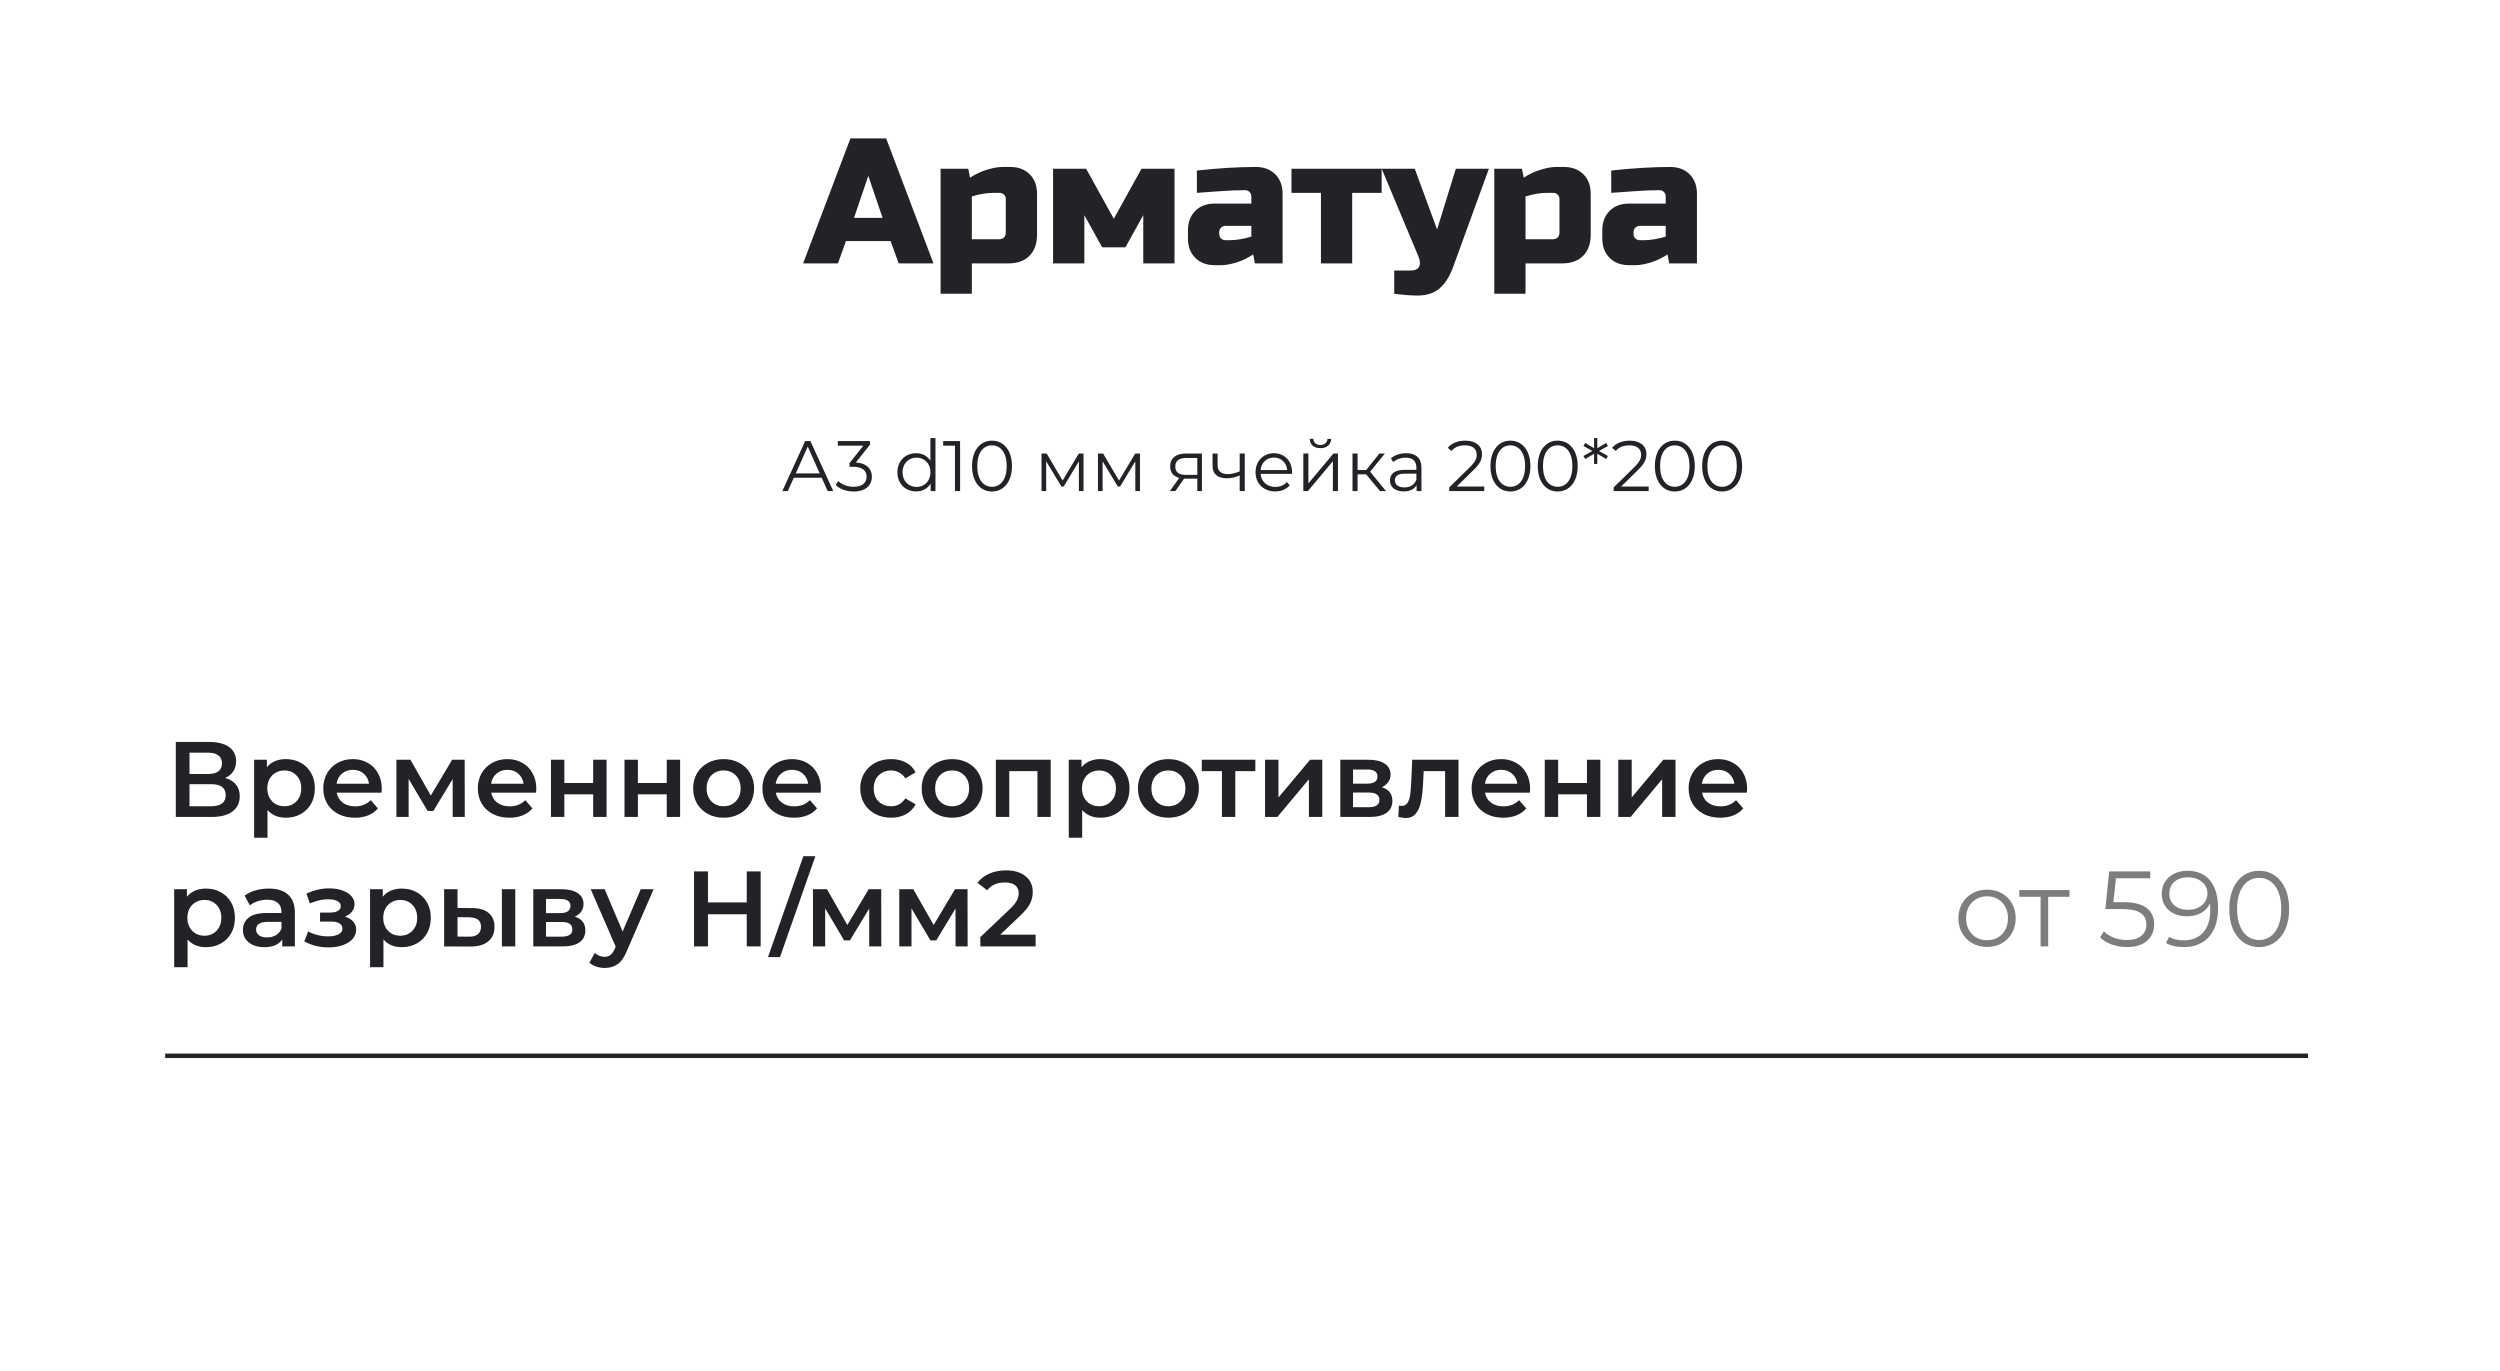 <?xml version="1.0" encoding="UTF-8"?> <svg xmlns="http://www.w3.org/2000/svg" width="560" height="307" viewBox="0 0 560 307" fill="none"> <rect width="560" height="307" fill="white"></rect> <path d="M187.697 59H179.897L190.497 31H198.497L209.097 59H201.297L199.497 54H189.497L187.697 59ZM191.297 48.8H197.697L194.497 39.4L191.297 48.8ZM222.495 43.2C221.082 43.2 219.482 43.467 217.695 44V53.6H223.695C224.762 53.6 225.295 53.067 225.295 52V44.6C225.295 44.2 225.162 43.867 224.895 43.6C224.629 43.333 224.295 43.2 223.895 43.2H222.495ZM217.695 59V65.8H210.695V37.8H216.895L217.295 39.8C218.549 38.973 219.829 38.373 221.135 38C222.469 37.6 223.589 37.4 224.495 37.4H226.295C228.109 37.4 229.562 37.947 230.655 39.04C231.749 40.133 232.295 41.587 232.295 43.4V52.6C232.295 54.6 231.722 56.173 230.575 57.32C229.455 58.44 227.895 59 225.895 59H217.695ZM252.091 55.4H246.891L242.891 48.2V59H235.891V37.8H243.291L249.491 49L255.691 37.8H263.091V59H256.091V48.2L252.091 55.4ZM275.502 53.8C276.915 53.8 278.515 53.533 280.302 53V50.6H274.502C274.102 50.6 273.768 50.733 273.502 51C273.235 51.267 273.102 51.6 273.102 52V52.4C273.102 52.8 273.235 53.133 273.502 53.4C273.768 53.667 274.102 53.8 274.502 53.8H275.502ZM268.102 38.2C272.982 37.667 277.382 37.4 281.302 37.4C283.115 37.4 284.568 37.947 285.662 39.04C286.755 40.133 287.302 41.587 287.302 43.4V59H281.102L280.702 57C279.448 57.827 278.155 58.44 276.822 58.84C275.515 59.213 274.408 59.4 273.502 59.4H272.102C270.288 59.4 268.835 58.853 267.742 57.76C266.648 56.667 266.102 55.213 266.102 53.4V51.6C266.102 49.787 266.648 48.333 267.742 47.24C268.835 46.147 270.288 45.6 272.102 45.6H280.302V44C280.302 43.6 280.168 43.267 279.902 43C279.635 42.733 279.302 42.6 278.902 42.6C277.168 42.6 275.248 42.68 273.142 42.84C271.062 43 269.382 43.12 268.102 43.2V38.2ZM302.891 43.2V59H295.891V43.2H289.291V37.8H309.491V43.2H302.891ZM317.506 66.2C316.093 66.2 314.36 66.067 312.306 65.8V60.6H315.906C316.92 60.6 317.573 60.32 317.866 59.76C318.186 59.2 318.133 58.413 317.706 57.4L309.506 37.8H316.906L321.906 51.4L326.106 37.8H333.506L325.506 59.8C324.733 61.907 323.733 63.493 322.506 64.56C321.28 65.653 319.613 66.2 317.506 66.2ZM346.519 43.2C345.105 43.2 343.505 43.467 341.719 44V53.6H347.719C348.785 53.6 349.319 53.067 349.319 52V44.6C349.319 44.2 349.185 43.867 348.919 43.6C348.652 43.333 348.319 43.2 347.919 43.2H346.519ZM341.719 59V65.8H334.719V37.8H340.919L341.319 39.8C342.572 38.973 343.852 38.373 345.159 38C346.492 37.6 347.612 37.4 348.519 37.4H350.319C352.132 37.4 353.585 37.947 354.679 39.04C355.772 40.133 356.319 41.587 356.319 43.4V52.6C356.319 54.6 355.745 56.173 354.599 57.32C353.479 58.44 351.919 59 349.919 59H341.719ZM368.314 53.8C369.727 53.8 371.327 53.533 373.114 53V50.6H367.314C366.914 50.6 366.581 50.733 366.314 51C366.047 51.267 365.914 51.6 365.914 52V52.4C365.914 52.8 366.047 53.133 366.314 53.4C366.581 53.667 366.914 53.8 367.314 53.8H368.314ZM360.914 38.2C365.794 37.667 370.194 37.4 374.114 37.4C375.927 37.4 377.381 37.947 378.474 39.04C379.567 40.133 380.114 41.587 380.114 43.4V59H373.914L373.514 57C372.261 57.827 370.967 58.44 369.634 58.84C368.327 59.213 367.221 59.4 366.314 59.4H364.914C363.101 59.4 361.647 58.853 360.554 57.76C359.461 56.667 358.914 55.213 358.914 53.4V51.6C358.914 49.787 359.461 48.333 360.554 47.24C361.647 46.147 363.101 45.6 364.914 45.6H373.114V44C373.114 43.6 372.981 43.267 372.714 43C372.447 42.733 372.114 42.6 371.714 42.6C369.981 42.6 368.061 42.68 365.954 42.84C363.874 43 362.194 43.12 360.914 43.2V38.2Z" fill="#232327"></path> <path d="M185.4 110H186.648L181.528 98.8H180.36L175.24 110H176.472L177.816 107.008H184.056L185.4 110ZM178.248 106.048L180.936 100.032L183.624 106.048H178.248ZM191.703 103.6L194.871 99.616V98.8H187.671V99.824H193.399L190.295 103.712V104.56H191.095C193.175 104.56 194.119 105.44 194.119 106.784C194.119 108.176 193.095 109.04 191.239 109.04C189.783 109.04 188.487 108.496 187.767 107.744L187.207 108.656C188.071 109.536 189.623 110.096 191.239 110.096C193.943 110.096 195.303 108.656 195.303 106.784C195.303 104.992 194.103 103.728 191.703 103.6ZM208.409 98.128V103.184C207.705 102.096 206.553 101.52 205.209 101.52C202.809 101.52 201.017 103.248 201.017 105.792C201.017 108.336 202.809 110.08 205.209 110.08C206.601 110.08 207.769 109.472 208.457 108.336V110H209.545V98.128H208.409ZM205.305 109.072C203.513 109.072 202.169 107.76 202.169 105.792C202.169 103.824 203.513 102.512 205.305 102.512C207.081 102.512 208.425 103.824 208.425 105.792C208.425 107.76 207.081 109.072 205.305 109.072ZM211.269 98.8V99.824H213.909V110H215.061V98.8H211.269ZM222.202 110.096C224.794 110.096 226.682 107.968 226.682 104.4C226.682 100.832 224.794 98.704 222.202 98.704C219.61 98.704 217.738 100.832 217.738 104.4C217.738 107.968 219.61 110.096 222.202 110.096ZM222.202 109.04C220.25 109.04 218.906 107.392 218.906 104.4C218.906 101.408 220.25 99.76 222.202 99.76C224.154 99.76 225.498 101.408 225.498 104.4C225.498 107.392 224.154 109.04 222.202 109.04ZM241.656 101.584L238.024 107.648L234.456 101.584H233.304V110H234.344V103.328L237.752 108.976H238.264L241.672 103.344V110H242.712V101.584H241.656ZM254.296 101.584L250.664 107.648L247.096 101.584H245.944V110H246.984V103.328L250.392 108.976H250.904L254.312 103.344V110H255.352V101.584H254.296ZM265.7 101.584C263.524 101.584 262.116 102.544 262.116 104.464C262.116 105.824 262.852 106.704 264.148 107.056L262.052 110H263.284L265.236 107.216H265.556H268.196V110H269.236V101.584H265.7ZM263.268 104.496C263.268 103.152 264.164 102.592 265.732 102.592H268.196V106.368H265.652C264.084 106.368 263.268 105.776 263.268 104.496ZM277.691 101.584V105.584C276.747 105.984 275.851 106.208 275.035 106.208C273.627 106.208 272.747 105.568 272.747 104.288V101.584H271.611V104.352C271.611 106.256 272.859 107.136 274.827 107.136C275.771 107.136 276.747 106.912 277.691 106.496V110H278.827V101.584H277.691ZM289.43 105.792C289.43 103.264 287.718 101.52 285.35 101.52C282.982 101.52 281.238 103.296 281.238 105.792C281.238 108.288 283.03 110.08 285.654 110.08C286.982 110.08 288.15 109.6 288.902 108.704L288.262 107.968C287.622 108.704 286.71 109.072 285.686 109.072C283.846 109.072 282.502 107.904 282.374 106.144H289.414C289.414 106.016 289.43 105.888 289.43 105.792ZM285.35 102.496C286.998 102.496 288.198 103.648 288.342 105.296H282.374C282.518 103.648 283.718 102.496 285.35 102.496ZM295.768 100.384C297.192 100.384 298.136 99.648 298.168 98.304H297.352C297.32 99.152 296.68 99.68 295.768 99.68C294.856 99.68 294.216 99.152 294.2 98.304H293.384C293.416 99.648 294.344 100.384 295.768 100.384ZM291.944 110H292.968L298.568 103.312V110H299.704V101.584H298.696L293.08 108.272V101.584H291.944V110ZM309.12 110H310.464L306.912 105.664L310.224 101.584H308.992L306.032 105.28H304.096V101.584H302.96V110H304.096V106.256H306.016L309.12 110ZM314.996 101.52C313.668 101.52 312.42 101.936 311.572 102.656L312.084 103.504C312.772 102.896 313.796 102.512 314.884 102.512C316.452 102.512 317.268 103.296 317.268 104.736V105.248H314.596C312.18 105.248 311.348 106.336 311.348 107.632C311.348 109.088 312.516 110.08 314.42 110.08C315.812 110.08 316.804 109.552 317.316 108.688V110H318.404V104.784C318.404 102.608 317.172 101.52 314.996 101.52ZM314.596 109.184C313.252 109.184 312.468 108.576 312.468 107.6C312.468 106.736 312.996 106.096 314.628 106.096H317.268V107.472C316.82 108.576 315.876 109.184 314.596 109.184ZM326.32 108.976L330.128 105.232C331.632 103.76 331.968 102.8 331.968 101.728C331.968 99.856 330.528 98.704 328.256 98.704C326.544 98.704 325.152 99.28 324.288 100.304L325.104 101.008C325.84 100.16 326.848 99.76 328.16 99.76C329.872 99.76 330.784 100.56 330.784 101.856C330.784 102.624 330.544 103.376 329.28 104.624L324.624 109.184V110H332.48V108.976H326.32ZM338.327 110.096C340.919 110.096 342.807 107.968 342.807 104.4C342.807 100.832 340.919 98.704 338.327 98.704C335.735 98.704 333.863 100.832 333.863 104.4C333.863 107.968 335.735 110.096 338.327 110.096ZM338.327 109.04C336.375 109.04 335.031 107.392 335.031 104.4C335.031 101.408 336.375 99.76 338.327 99.76C340.279 99.76 341.623 101.408 341.623 104.4C341.623 107.392 340.279 109.04 338.327 109.04ZM348.921 110.096C351.513 110.096 353.401 107.968 353.401 104.4C353.401 100.832 351.513 98.704 348.921 98.704C346.329 98.704 344.457 100.832 344.457 104.4C344.457 107.968 346.329 110.096 348.921 110.096ZM348.921 109.04C346.969 109.04 345.625 107.392 345.625 104.4C345.625 101.408 346.969 99.76 348.921 99.76C350.873 99.76 352.217 101.408 352.217 104.4C352.217 107.392 350.873 109.04 348.921 109.04ZM360.168 99.904L359.8 99.216L357.8 100.4V98.128H357.064L357.08 100.4L355.08 99.216L354.696 99.904L356.696 101.024L354.696 102.144L355.08 102.816L357.08 101.648L357.064 103.92H357.8V101.648L359.8 102.816L360.168 102.144L358.184 101.024L360.168 99.904ZM363.148 108.976L366.956 105.232C368.46 103.76 368.796 102.8 368.796 101.728C368.796 99.856 367.356 98.704 365.084 98.704C363.372 98.704 361.98 99.28 361.116 100.304L361.932 101.008C362.668 100.16 363.676 99.76 364.988 99.76C366.7 99.76 367.612 100.56 367.612 101.856C367.612 102.624 367.372 103.376 366.108 104.624L361.452 109.184V110H369.308V108.976H363.148ZM375.155 110.096C377.747 110.096 379.635 107.968 379.635 104.4C379.635 100.832 377.747 98.704 375.155 98.704C372.563 98.704 370.691 100.832 370.691 104.4C370.691 107.968 372.563 110.096 375.155 110.096ZM375.155 109.04C373.203 109.04 371.859 107.392 371.859 104.4C371.859 101.408 373.203 99.76 375.155 99.76C377.107 99.76 378.451 101.408 378.451 104.4C378.451 107.392 377.107 109.04 375.155 109.04ZM385.749 110.096C388.341 110.096 390.229 107.968 390.229 104.4C390.229 100.832 388.341 98.704 385.749 98.704C383.157 98.704 381.285 100.832 381.285 104.4C381.285 107.968 383.157 110.096 385.749 110.096ZM385.749 109.04C383.797 109.04 382.453 107.392 382.453 104.4C382.453 101.408 383.797 99.76 385.749 99.76C387.701 99.76 389.045 101.408 389.045 104.4C389.045 107.392 387.701 109.04 385.749 109.04Z" fill="#232327"></path> <path d="M50.416 174.264C51.488 174.552 52.304 175.048 52.864 175.752C53.424 176.44 53.704 177.304 53.704 178.344C53.704 179.816 53.16 180.96 52.072 181.776C50.984 182.592 49.408 183 47.344 183H39.376V166.2H46.888C48.776 166.2 50.248 166.576 51.304 167.328C52.36 168.08 52.888 169.144 52.888 170.52C52.888 171.4 52.672 172.16 52.24 172.8C51.824 173.44 51.216 173.928 50.416 174.264ZM42.448 173.376H46.624C47.632 173.376 48.4 173.176 48.928 172.776C49.456 172.376 49.72 171.784 49.72 171C49.72 170.216 49.456 169.624 48.928 169.224C48.4 168.808 47.632 168.6 46.624 168.6H42.448V173.376ZM47.248 180.6C49.456 180.6 50.56 179.768 50.56 178.104C50.56 176.472 49.456 175.656 47.248 175.656H42.448V180.6H47.248ZM64.026 170.04C65.274 170.04 66.386 170.312 67.362 170.856C68.354 171.4 69.13 172.168 69.69 173.16C70.25 174.152 70.53 175.296 70.53 176.592C70.53 177.888 70.25 179.04 69.69 180.048C69.13 181.04 68.354 181.808 67.362 182.352C66.386 182.896 65.274 183.168 64.026 183.168C62.298 183.168 60.93 182.592 59.922 181.44V187.656H56.922V170.184H59.778V171.864C60.274 171.256 60.882 170.8 61.602 170.496C62.338 170.192 63.146 170.04 64.026 170.04ZM63.69 180.6C64.794 180.6 65.698 180.232 66.402 179.496C67.122 178.76 67.482 177.792 67.482 176.592C67.482 175.392 67.122 174.424 66.402 173.688C65.698 172.952 64.794 172.584 63.69 172.584C62.97 172.584 62.322 172.752 61.746 173.088C61.17 173.408 60.714 173.872 60.378 174.48C60.042 175.088 59.874 175.792 59.874 176.592C59.874 177.392 60.042 178.096 60.378 178.704C60.714 179.312 61.17 179.784 61.746 180.12C62.322 180.44 62.97 180.6 63.69 180.6ZM85.516 176.664C85.516 176.872 85.5 177.168 85.468 177.552H75.412C75.588 178.496 76.044 179.248 76.78 179.808C77.532 180.352 78.46 180.624 79.564 180.624C80.972 180.624 82.132 180.16 83.044 179.232L84.652 181.08C84.076 181.768 83.348 182.288 82.468 182.64C81.588 182.992 80.596 183.168 79.492 183.168C78.084 183.168 76.844 182.888 75.772 182.328C74.7 181.768 73.868 180.992 73.276 180C72.7 178.992 72.412 177.856 72.412 176.592C72.412 175.344 72.692 174.224 73.252 173.232C73.828 172.224 74.62 171.44 75.628 170.88C76.636 170.32 77.772 170.04 79.036 170.04C80.284 170.04 81.396 170.32 82.372 170.88C83.364 171.424 84.132 172.2 84.676 173.208C85.236 174.2 85.516 175.352 85.516 176.664ZM79.036 172.44C78.076 172.44 77.26 172.728 76.588 173.304C75.932 173.864 75.532 174.616 75.388 175.56H82.66C82.532 174.632 82.14 173.88 81.484 173.304C80.828 172.728 80.012 172.44 79.036 172.44ZM101.397 183V174.504L97.077 181.656H95.781L91.533 174.48V183H88.797V170.184H91.941L96.501 178.2L101.277 170.184H104.085L104.109 183H101.397ZM120.133 176.664C120.133 176.872 120.117 177.168 120.085 177.552H110.029C110.205 178.496 110.661 179.248 111.397 179.808C112.149 180.352 113.077 180.624 114.181 180.624C115.589 180.624 116.749 180.16 117.661 179.232L119.269 181.08C118.693 181.768 117.965 182.288 117.085 182.64C116.205 182.992 115.213 183.168 114.109 183.168C112.701 183.168 111.461 182.888 110.389 182.328C109.317 181.768 108.485 180.992 107.893 180C107.317 178.992 107.029 177.856 107.029 176.592C107.029 175.344 107.309 174.224 107.869 173.232C108.445 172.224 109.237 171.44 110.245 170.88C111.253 170.32 112.389 170.04 113.653 170.04C114.901 170.04 116.013 170.32 116.989 170.88C117.981 171.424 118.749 172.2 119.293 173.208C119.853 174.2 120.133 175.352 120.133 176.664ZM113.653 172.44C112.693 172.44 111.877 172.728 111.205 173.304C110.549 173.864 110.149 174.616 110.005 175.56H117.277C117.149 174.632 116.757 173.88 116.101 173.304C115.445 172.728 114.629 172.44 113.653 172.44ZM123.414 170.184H126.414V175.392H132.87V170.184H135.87V183H132.87V177.936H126.414V183H123.414V170.184ZM139.891 170.184H142.891V175.392H149.347V170.184H152.347V183H149.347V177.936H142.891V183H139.891V170.184ZM162.08 183.168C160.784 183.168 159.616 182.888 158.576 182.328C157.536 181.768 156.72 180.992 156.128 180C155.552 178.992 155.264 177.856 155.264 176.592C155.264 175.328 155.552 174.2 156.128 173.208C156.72 172.216 157.536 171.44 158.576 170.88C159.616 170.32 160.784 170.04 162.08 170.04C163.392 170.04 164.568 170.32 165.608 170.88C166.648 171.44 167.456 172.216 168.032 173.208C168.624 174.2 168.92 175.328 168.92 176.592C168.92 177.856 168.624 178.992 168.032 180C167.456 180.992 166.648 181.768 165.608 182.328C164.568 182.888 163.392 183.168 162.08 183.168ZM162.08 180.6C163.184 180.6 164.096 180.232 164.816 179.496C165.536 178.76 165.896 177.792 165.896 176.592C165.896 175.392 165.536 174.424 164.816 173.688C164.096 172.952 163.184 172.584 162.08 172.584C160.976 172.584 160.064 172.952 159.344 173.688C158.64 174.424 158.288 175.392 158.288 176.592C158.288 177.792 158.64 178.76 159.344 179.496C160.064 180.232 160.976 180.6 162.08 180.6ZM183.883 176.664C183.883 176.872 183.867 177.168 183.835 177.552H173.779C173.955 178.496 174.411 179.248 175.147 179.808C175.899 180.352 176.827 180.624 177.931 180.624C179.339 180.624 180.499 180.16 181.411 179.232L183.019 181.08C182.443 181.768 181.715 182.288 180.835 182.64C179.955 182.992 178.963 183.168 177.859 183.168C176.451 183.168 175.211 182.888 174.139 182.328C173.067 181.768 172.235 180.992 171.643 180C171.067 178.992 170.779 177.856 170.779 176.592C170.779 175.344 171.059 174.224 171.619 173.232C172.195 172.224 172.987 171.44 173.995 170.88C175.003 170.32 176.139 170.04 177.403 170.04C178.651 170.04 179.763 170.32 180.739 170.88C181.731 171.424 182.499 172.2 183.043 173.208C183.603 174.2 183.883 175.352 183.883 176.664ZM177.403 172.44C176.443 172.44 175.627 172.728 174.955 173.304C174.299 173.864 173.899 174.616 173.755 175.56H181.027C180.899 174.632 180.507 173.88 179.851 173.304C179.195 172.728 178.379 172.44 177.403 172.44ZM199.629 183.168C198.301 183.168 197.109 182.888 196.053 182.328C194.997 181.768 194.173 180.992 193.581 180C192.989 178.992 192.693 177.856 192.693 176.592C192.693 175.328 192.989 174.2 193.581 173.208C194.173 172.216 194.989 171.44 196.029 170.88C197.085 170.32 198.285 170.04 199.629 170.04C200.893 170.04 201.997 170.296 202.941 170.808C203.901 171.32 204.621 172.056 205.101 173.016L202.797 174.36C202.429 173.768 201.965 173.328 201.405 173.04C200.861 172.736 200.261 172.584 199.605 172.584C198.485 172.584 197.557 172.952 196.821 173.688C196.085 174.408 195.717 175.376 195.717 176.592C195.717 177.808 196.077 178.784 196.797 179.52C197.533 180.24 198.469 180.6 199.605 180.6C200.261 180.6 200.861 180.456 201.405 180.168C201.965 179.864 202.429 179.416 202.797 178.824L205.101 180.168C204.605 181.128 203.877 181.872 202.917 182.4C201.973 182.912 200.877 183.168 199.629 183.168ZM213.267 183.168C211.971 183.168 210.803 182.888 209.763 182.328C208.723 181.768 207.907 180.992 207.315 180C206.739 178.992 206.451 177.856 206.451 176.592C206.451 175.328 206.739 174.2 207.315 173.208C207.907 172.216 208.723 171.44 209.763 170.88C210.803 170.32 211.971 170.04 213.267 170.04C214.579 170.04 215.755 170.32 216.795 170.88C217.835 171.44 218.643 172.216 219.219 173.208C219.811 174.2 220.107 175.328 220.107 176.592C220.107 177.856 219.811 178.992 219.219 180C218.643 180.992 217.835 181.768 216.795 182.328C215.755 182.888 214.579 183.168 213.267 183.168ZM213.267 180.6C214.371 180.6 215.283 180.232 216.003 179.496C216.723 178.76 217.083 177.792 217.083 176.592C217.083 175.392 216.723 174.424 216.003 173.688C215.283 172.952 214.371 172.584 213.267 172.584C212.163 172.584 211.251 172.952 210.531 173.688C209.827 174.424 209.475 175.392 209.475 176.592C209.475 177.792 209.827 178.76 210.531 179.496C211.251 180.232 212.163 180.6 213.267 180.6ZM235.359 170.184V183H232.383V172.728H226.071V183H223.071V170.184H235.359ZM246.511 170.04C247.759 170.04 248.871 170.312 249.847 170.856C250.839 171.4 251.615 172.168 252.175 173.16C252.735 174.152 253.015 175.296 253.015 176.592C253.015 177.888 252.735 179.04 252.175 180.048C251.615 181.04 250.839 181.808 249.847 182.352C248.871 182.896 247.759 183.168 246.511 183.168C244.783 183.168 243.415 182.592 242.407 181.44V187.656H239.407V170.184H242.263V171.864C242.759 171.256 243.367 170.8 244.087 170.496C244.823 170.192 245.631 170.04 246.511 170.04ZM246.175 180.6C247.279 180.6 248.183 180.232 248.887 179.496C249.607 178.76 249.967 177.792 249.967 176.592C249.967 175.392 249.607 174.424 248.887 173.688C248.183 172.952 247.279 172.584 246.175 172.584C245.455 172.584 244.807 172.752 244.231 173.088C243.655 173.408 243.199 173.872 242.863 174.48C242.527 175.088 242.359 175.792 242.359 176.592C242.359 177.392 242.527 178.096 242.863 178.704C243.199 179.312 243.655 179.784 244.231 180.12C244.807 180.44 245.455 180.6 246.175 180.6ZM261.712 183.168C260.416 183.168 259.248 182.888 258.208 182.328C257.168 181.768 256.352 180.992 255.76 180C255.184 178.992 254.896 177.856 254.896 176.592C254.896 175.328 255.184 174.2 255.76 173.208C256.352 172.216 257.168 171.44 258.208 170.88C259.248 170.32 260.416 170.04 261.712 170.04C263.024 170.04 264.2 170.32 265.24 170.88C266.28 171.44 267.088 172.216 267.664 173.208C268.256 174.2 268.552 175.328 268.552 176.592C268.552 177.856 268.256 178.992 267.664 180C267.088 180.992 266.28 181.768 265.24 182.328C264.2 182.888 263.024 183.168 261.712 183.168ZM261.712 180.6C262.816 180.6 263.728 180.232 264.448 179.496C265.168 178.76 265.528 177.792 265.528 176.592C265.528 175.392 265.168 174.424 264.448 173.688C263.728 172.952 262.816 172.584 261.712 172.584C260.608 172.584 259.696 172.952 258.976 173.688C258.272 174.424 257.92 175.392 257.92 176.592C257.92 177.792 258.272 178.76 258.976 179.496C259.696 180.232 260.608 180.6 261.712 180.6ZM281.199 172.728H276.711V183H273.711V172.728H269.199V170.184H281.199V172.728ZM283.375 170.184H286.375V178.632L293.455 170.184H296.191V183H293.191V174.552L286.135 183H283.375V170.184ZM309.515 176.328C311.099 176.808 311.891 177.832 311.891 179.4C311.891 180.552 311.459 181.44 310.595 182.064C309.731 182.688 308.451 183 306.755 183H300.227V170.184H306.491C308.059 170.184 309.283 170.472 310.163 171.048C311.043 171.624 311.483 172.44 311.483 173.496C311.483 174.152 311.307 174.72 310.955 175.2C310.619 175.68 310.139 176.056 309.515 176.328ZM303.083 175.536H306.227C307.779 175.536 308.555 175 308.555 173.928C308.555 172.888 307.779 172.368 306.227 172.368H303.083V175.536ZM306.515 180.816C308.163 180.816 308.987 180.28 308.987 179.208C308.987 178.648 308.795 178.232 308.411 177.96C308.027 177.672 307.427 177.528 306.611 177.528H303.083V180.816H306.515ZM326.702 170.184V183H323.702V172.728H318.902L318.782 175.272C318.702 176.968 318.542 178.392 318.302 179.544C318.078 180.68 317.686 181.584 317.126 182.256C316.582 182.912 315.83 183.24 314.87 183.24C314.422 183.24 313.87 183.152 313.214 182.976L313.358 180.456C313.582 180.504 313.774 180.528 313.934 180.528C314.542 180.528 314.998 180.288 315.302 179.808C315.606 179.312 315.798 178.728 315.878 178.056C315.974 177.368 316.054 176.392 316.118 175.128L316.334 170.184H326.702ZM342.743 176.664C342.743 176.872 342.727 177.168 342.695 177.552H332.639C332.815 178.496 333.271 179.248 334.007 179.808C334.759 180.352 335.687 180.624 336.791 180.624C338.199 180.624 339.359 180.16 340.271 179.232L341.879 181.08C341.303 181.768 340.575 182.288 339.695 182.64C338.815 182.992 337.823 183.168 336.719 183.168C335.311 183.168 334.071 182.888 332.999 182.328C331.927 181.768 331.095 180.992 330.503 180C329.927 178.992 329.639 177.856 329.639 176.592C329.639 175.344 329.919 174.224 330.479 173.232C331.055 172.224 331.847 171.44 332.855 170.88C333.863 170.32 334.999 170.04 336.263 170.04C337.511 170.04 338.623 170.32 339.599 170.88C340.591 171.424 341.359 172.2 341.903 173.208C342.463 174.2 342.743 175.352 342.743 176.664ZM336.263 172.44C335.303 172.44 334.487 172.728 333.815 173.304C333.159 173.864 332.759 174.616 332.615 175.56H339.887C339.759 174.632 339.367 173.88 338.711 173.304C338.055 172.728 337.239 172.44 336.263 172.44ZM346.024 170.184H349.024V175.392H355.48V170.184H358.48V183H355.48V177.936H349.024V183H346.024V170.184ZM362.5 170.184H365.5V178.632L372.58 170.184H375.316V183H372.316V174.552L365.26 183H362.5V170.184ZM391.352 176.664C391.352 176.872 391.336 177.168 391.304 177.552H381.248C381.424 178.496 381.88 179.248 382.616 179.808C383.368 180.352 384.296 180.624 385.4 180.624C386.808 180.624 387.968 180.16 388.88 179.232L390.488 181.08C389.912 181.768 389.184 182.288 388.304 182.64C387.424 182.992 386.432 183.168 385.328 183.168C383.92 183.168 382.68 182.888 381.608 182.328C380.536 181.768 379.704 180.992 379.112 180C378.536 178.992 378.248 177.856 378.248 176.592C378.248 175.344 378.528 174.224 379.088 173.232C379.664 172.224 380.456 171.44 381.464 170.88C382.472 170.32 383.608 170.04 384.872 170.04C386.12 170.04 387.232 170.32 388.208 170.88C389.2 171.424 389.968 172.2 390.512 173.208C391.072 174.2 391.352 175.352 391.352 176.664ZM384.872 172.44C383.912 172.44 383.096 172.728 382.424 173.304C381.768 173.864 381.368 174.616 381.224 175.56H388.496C388.368 174.632 387.976 173.88 387.32 173.304C386.664 172.728 385.848 172.44 384.872 172.44ZM46.12 199.04C47.368 199.04 48.48 199.312 49.456 199.856C50.448 200.4 51.224 201.168 51.784 202.16C52.344 203.152 52.624 204.296 52.624 205.592C52.624 206.888 52.344 208.04 51.784 209.048C51.224 210.04 50.448 210.808 49.456 211.352C48.48 211.896 47.368 212.168 46.12 212.168C44.392 212.168 43.024 211.592 42.016 210.44V216.656H39.016V199.184H41.872V200.864C42.368 200.256 42.976 199.8 43.696 199.496C44.432 199.192 45.24 199.04 46.12 199.04ZM45.784 209.6C46.888 209.6 47.792 209.232 48.496 208.496C49.216 207.76 49.576 206.792 49.576 205.592C49.576 204.392 49.216 203.424 48.496 202.688C47.792 201.952 46.888 201.584 45.784 201.584C45.064 201.584 44.416 201.752 43.84 202.088C43.264 202.408 42.808 202.872 42.472 203.48C42.136 204.088 41.968 204.792 41.968 205.592C41.968 206.392 42.136 207.096 42.472 207.704C42.808 208.312 43.264 208.784 43.84 209.12C44.416 209.44 45.064 209.6 45.784 209.6ZM60.222 199.04C62.11 199.04 63.55 199.496 64.542 200.408C65.55 201.304 66.054 202.664 66.054 204.488V212H63.222V210.44C62.854 211 62.326 211.432 61.638 211.736C60.966 212.024 60.15 212.168 59.19 212.168C58.23 212.168 57.39 212.008 56.67 211.688C55.95 211.352 55.39 210.896 54.99 210.32C54.606 209.728 54.414 209.064 54.414 208.328C54.414 207.176 54.838 206.256 55.686 205.568C56.55 204.864 57.902 204.512 59.742 204.512H63.054V204.32C63.054 203.424 62.782 202.736 62.238 202.256C61.71 201.776 60.918 201.536 59.862 201.536C59.142 201.536 58.43 201.648 57.726 201.872C57.038 202.096 56.454 202.408 55.974 202.808L54.798 200.624C55.47 200.112 56.278 199.72 57.222 199.448C58.166 199.176 59.166 199.04 60.222 199.04ZM59.814 209.984C60.566 209.984 61.23 209.816 61.806 209.48C62.398 209.128 62.814 208.632 63.054 207.992V206.504H59.958C58.23 206.504 57.366 207.072 57.366 208.208C57.366 208.752 57.582 209.184 58.014 209.504C58.446 209.824 59.046 209.984 59.814 209.984ZM77.258 205.328C78.058 205.552 78.674 205.92 79.106 206.432C79.554 206.928 79.778 207.528 79.778 208.232C79.778 209.016 79.514 209.712 78.986 210.32C78.458 210.912 77.73 211.376 76.802 211.712C75.874 212.048 74.818 212.216 73.634 212.216C72.642 212.216 71.674 212.104 70.73 211.88C69.786 211.64 68.93 211.304 68.162 210.872L69.026 208.64C69.65 208.992 70.354 209.264 71.138 209.456C71.922 209.648 72.706 209.744 73.49 209.744C74.498 209.744 75.282 209.592 75.842 209.288C76.418 208.968 76.706 208.536 76.706 207.992C76.706 207.496 76.482 207.112 76.034 206.84C75.602 206.568 74.986 206.432 74.186 206.432H71.69V204.416H73.946C74.698 204.416 75.282 204.288 75.698 204.032C76.13 203.776 76.346 203.416 76.346 202.952C76.346 202.488 76.09 202.12 75.578 201.848C75.066 201.576 74.362 201.44 73.466 201.44C72.186 201.44 70.834 201.752 69.41 202.376L68.642 200.168C70.322 199.384 72.018 198.992 73.73 198.992C74.818 198.992 75.794 199.144 76.658 199.448C77.522 199.736 78.194 200.152 78.674 200.696C79.17 201.224 79.418 201.832 79.418 202.52C79.418 203.144 79.226 203.704 78.842 204.2C78.458 204.68 77.93 205.056 77.258 205.328ZM89.995 199.04C91.243 199.04 92.355 199.312 93.331 199.856C94.323 200.4 95.099 201.168 95.659 202.16C96.219 203.152 96.499 204.296 96.499 205.592C96.499 206.888 96.219 208.04 95.659 209.048C95.099 210.04 94.323 210.808 93.331 211.352C92.355 211.896 91.243 212.168 89.995 212.168C88.267 212.168 86.899 211.592 85.891 210.44V216.656H82.891V199.184H85.747V200.864C86.243 200.256 86.851 199.8 87.571 199.496C88.307 199.192 89.115 199.04 89.995 199.04ZM89.659 209.6C90.763 209.6 91.667 209.232 92.371 208.496C93.091 207.76 93.451 206.792 93.451 205.592C93.451 204.392 93.091 203.424 92.371 202.688C91.667 201.952 90.763 201.584 89.659 201.584C88.939 201.584 88.291 201.752 87.715 202.088C87.139 202.408 86.683 202.872 86.347 203.48C86.011 204.088 85.843 204.792 85.843 205.592C85.843 206.392 86.011 207.096 86.347 207.704C86.683 208.312 87.139 208.784 87.715 209.12C88.291 209.44 88.939 209.6 89.659 209.6ZM105.725 203.408C107.357 203.408 108.605 203.776 109.469 204.512C110.333 205.248 110.765 206.288 110.765 207.632C110.765 209.04 110.285 210.128 109.325 210.896C108.381 211.664 107.037 212.04 105.293 212.024L99.485 212V199.184H102.485V203.384L105.725 203.408ZM112.421 199.184H115.421V212H112.421V199.184ZM105.029 209.816C105.909 209.832 106.581 209.648 107.045 209.264C107.509 208.88 107.741 208.32 107.741 207.584C107.741 206.864 107.517 206.336 107.069 206C106.621 205.664 105.941 205.488 105.029 205.472L102.485 205.448V209.792L105.029 209.816ZM128.742 205.328C130.326 205.808 131.118 206.832 131.118 208.4C131.118 209.552 130.686 210.44 129.822 211.064C128.958 211.688 127.678 212 125.982 212H119.454V199.184H125.718C127.286 199.184 128.51 199.472 129.39 200.048C130.27 200.624 130.71 201.44 130.71 202.496C130.71 203.152 130.534 203.72 130.182 204.2C129.846 204.68 129.366 205.056 128.742 205.328ZM122.31 204.536H125.454C127.006 204.536 127.782 204 127.782 202.928C127.782 201.888 127.006 201.368 125.454 201.368H122.31V204.536ZM125.742 209.816C127.39 209.816 128.214 209.28 128.214 208.208C128.214 207.648 128.022 207.232 127.638 206.96C127.254 206.672 126.654 206.528 125.838 206.528H122.31V209.816H125.742ZM146.409 199.184L140.409 213.032C139.849 214.424 139.169 215.4 138.369 215.96C137.569 216.536 136.601 216.824 135.465 216.824C134.825 216.824 134.193 216.72 133.569 216.512C132.945 216.304 132.433 216.016 132.033 215.648L133.233 213.44C133.521 213.712 133.857 213.928 134.241 214.088C134.641 214.248 135.041 214.328 135.441 214.328C135.969 214.328 136.401 214.192 136.737 213.92C137.089 213.648 137.409 213.192 137.697 212.552L137.913 212.048L132.321 199.184H135.441L139.473 208.664L143.529 199.184H146.409ZM170.389 195.2V212H167.269V204.8H158.581V212H155.461V195.2H158.581V202.136H167.269V195.2H170.389ZM179.95 191.792H182.638L174.718 214.4H172.03L179.95 191.792ZM194.702 212V203.504L190.382 210.656H189.086L184.838 203.48V212H182.102V199.184H185.246L189.806 207.2L194.582 199.184H197.39L197.414 212H194.702ZM214.038 212V203.504L209.718 210.656H208.422L204.174 203.48V212H201.438V199.184H204.582L209.142 207.2L213.918 199.184H216.726L216.75 212H214.038ZM231.982 209.36V212H219.598V209.912L226.27 203.576C227.022 202.856 227.526 202.232 227.782 201.704C228.054 201.16 228.19 200.624 228.19 200.096C228.19 199.312 227.926 198.712 227.398 198.296C226.87 197.88 226.094 197.672 225.07 197.672C223.358 197.672 222.046 198.256 221.134 199.424L218.95 197.744C219.606 196.864 220.486 196.184 221.59 195.704C222.71 195.208 223.958 194.96 225.334 194.96C227.158 194.96 228.614 195.392 229.702 196.256C230.79 197.12 231.334 198.296 231.334 199.784C231.334 200.696 231.142 201.552 230.758 202.352C230.374 203.152 229.638 204.064 228.55 205.088L224.062 209.36H231.982Z" fill="#232327"></path> <path d="M445.109 212.12C443.893 212.12 442.797 211.848 441.821 211.304C440.845 210.744 440.077 209.976 439.517 209C438.957 208.024 438.677 206.92 438.677 205.688C438.677 204.456 438.957 203.352 439.517 202.376C440.077 201.4 440.845 200.64 441.821 200.096C442.797 199.552 443.893 199.28 445.109 199.28C446.325 199.28 447.421 199.552 448.397 200.096C449.373 200.64 450.133 201.4 450.677 202.376C451.237 203.352 451.517 204.456 451.517 205.688C451.517 206.92 451.237 208.024 450.677 209C450.133 209.976 449.373 210.744 448.397 211.304C447.421 211.848 446.325 212.12 445.109 212.12ZM445.109 210.608C446.005 210.608 446.805 210.408 447.509 210.008C448.229 209.592 448.789 209.008 449.189 208.256C449.589 207.504 449.789 206.648 449.789 205.688C449.789 204.728 449.589 203.872 449.189 203.12C448.789 202.368 448.229 201.792 447.509 201.392C446.805 200.976 446.005 200.768 445.109 200.768C444.213 200.768 443.405 200.976 442.685 201.392C441.981 201.792 441.421 202.368 441.005 203.12C440.605 203.872 440.405 204.728 440.405 205.688C440.405 206.648 440.605 207.504 441.005 208.256C441.421 209.008 441.981 209.592 442.685 210.008C443.405 210.408 444.213 210.608 445.109 210.608ZM463.57 200.888H458.794V212H457.09V200.888H452.314V199.376H463.57V200.888ZM475.555 202.088C477.987 202.088 479.755 202.528 480.859 203.408C481.979 204.272 482.539 205.488 482.539 207.056C482.539 208.032 482.307 208.904 481.843 209.672C481.395 210.44 480.715 211.048 479.803 211.496C478.891 211.928 477.771 212.144 476.443 212.144C475.243 212.144 474.099 211.952 473.011 211.568C471.939 211.168 471.075 210.64 470.419 209.984L471.259 208.616C471.819 209.192 472.555 209.664 473.467 210.032C474.379 210.384 475.363 210.56 476.419 210.56C477.811 210.56 478.883 210.248 479.635 209.624C480.403 209 480.787 208.168 480.787 207.128C480.787 205.976 480.355 205.104 479.491 204.512C478.643 203.92 477.203 203.624 475.171 203.624H471.595L472.459 195.2H481.651V196.736H473.971L473.395 202.088H475.555ZM489.964 195.056C492.188 195.056 493.892 195.792 495.076 197.264C496.26 198.72 496.852 200.784 496.852 203.456C496.852 205.328 496.532 206.912 495.892 208.208C495.252 209.504 494.356 210.488 493.204 211.16C492.052 211.816 490.708 212.144 489.172 212.144C487.508 212.144 486.18 211.84 485.188 211.232L485.884 209.84C486.684 210.368 487.772 210.632 489.148 210.632C491.004 210.632 492.46 210.048 493.516 208.88C494.572 207.696 495.1 205.984 495.1 203.744C495.1 203.328 495.076 202.872 495.028 202.376C494.612 203.288 493.948 204 493.036 204.512C492.124 205.008 491.076 205.256 489.892 205.256C488.788 205.256 487.804 205.048 486.94 204.632C486.092 204.216 485.428 203.632 484.948 202.88C484.468 202.112 484.228 201.224 484.228 200.216C484.228 199.192 484.476 198.288 484.972 197.504C485.468 196.72 486.148 196.12 487.012 195.704C487.892 195.272 488.876 195.056 489.964 195.056ZM490.156 203.792C491.004 203.792 491.748 203.632 492.388 203.312C493.044 202.992 493.556 202.552 493.924 201.992C494.292 201.432 494.476 200.808 494.476 200.12C494.476 199.48 494.3 198.888 493.948 198.344C493.612 197.8 493.108 197.36 492.436 197.024C491.764 196.688 490.964 196.52 490.036 196.52C488.82 196.52 487.828 196.856 487.06 197.528C486.308 198.184 485.932 199.064 485.932 200.168C485.932 201.272 486.308 202.152 487.06 202.808C487.828 203.464 488.86 203.792 490.156 203.792ZM506.053 212.144C504.757 212.144 503.597 211.8 502.573 211.112C501.565 210.424 500.773 209.44 500.197 208.16C499.637 206.864 499.357 205.344 499.357 203.6C499.357 201.856 499.637 200.344 500.197 199.064C500.773 197.768 501.565 196.776 502.573 196.088C503.597 195.4 504.757 195.056 506.053 195.056C507.349 195.056 508.501 195.4 509.509 196.088C510.533 196.776 511.333 197.768 511.909 199.064C512.485 200.344 512.773 201.856 512.773 203.6C512.773 205.344 512.485 206.864 511.909 208.16C511.333 209.44 510.533 210.424 509.509 211.112C508.501 211.8 507.349 212.144 506.053 212.144ZM506.053 210.56C507.029 210.56 507.885 210.288 508.621 209.744C509.373 209.2 509.957 208.408 510.373 207.368C510.789 206.328 510.997 205.072 510.997 203.6C510.997 202.128 510.789 200.872 510.373 199.832C509.957 198.792 509.373 198 508.621 197.456C507.885 196.912 507.029 196.64 506.053 196.64C505.077 196.64 504.213 196.912 503.461 197.456C502.725 198 502.149 198.792 501.733 199.832C501.317 200.872 501.109 202.128 501.109 203.6C501.109 205.072 501.317 206.328 501.733 207.368C502.149 208.408 502.725 209.2 503.461 209.744C504.213 210.288 505.077 210.56 506.053 210.56Z" fill="#7D7D80"></path> <line x1="37" y1="236.5" x2="517" y2="236.5" stroke="#232327"></line> </svg> 
